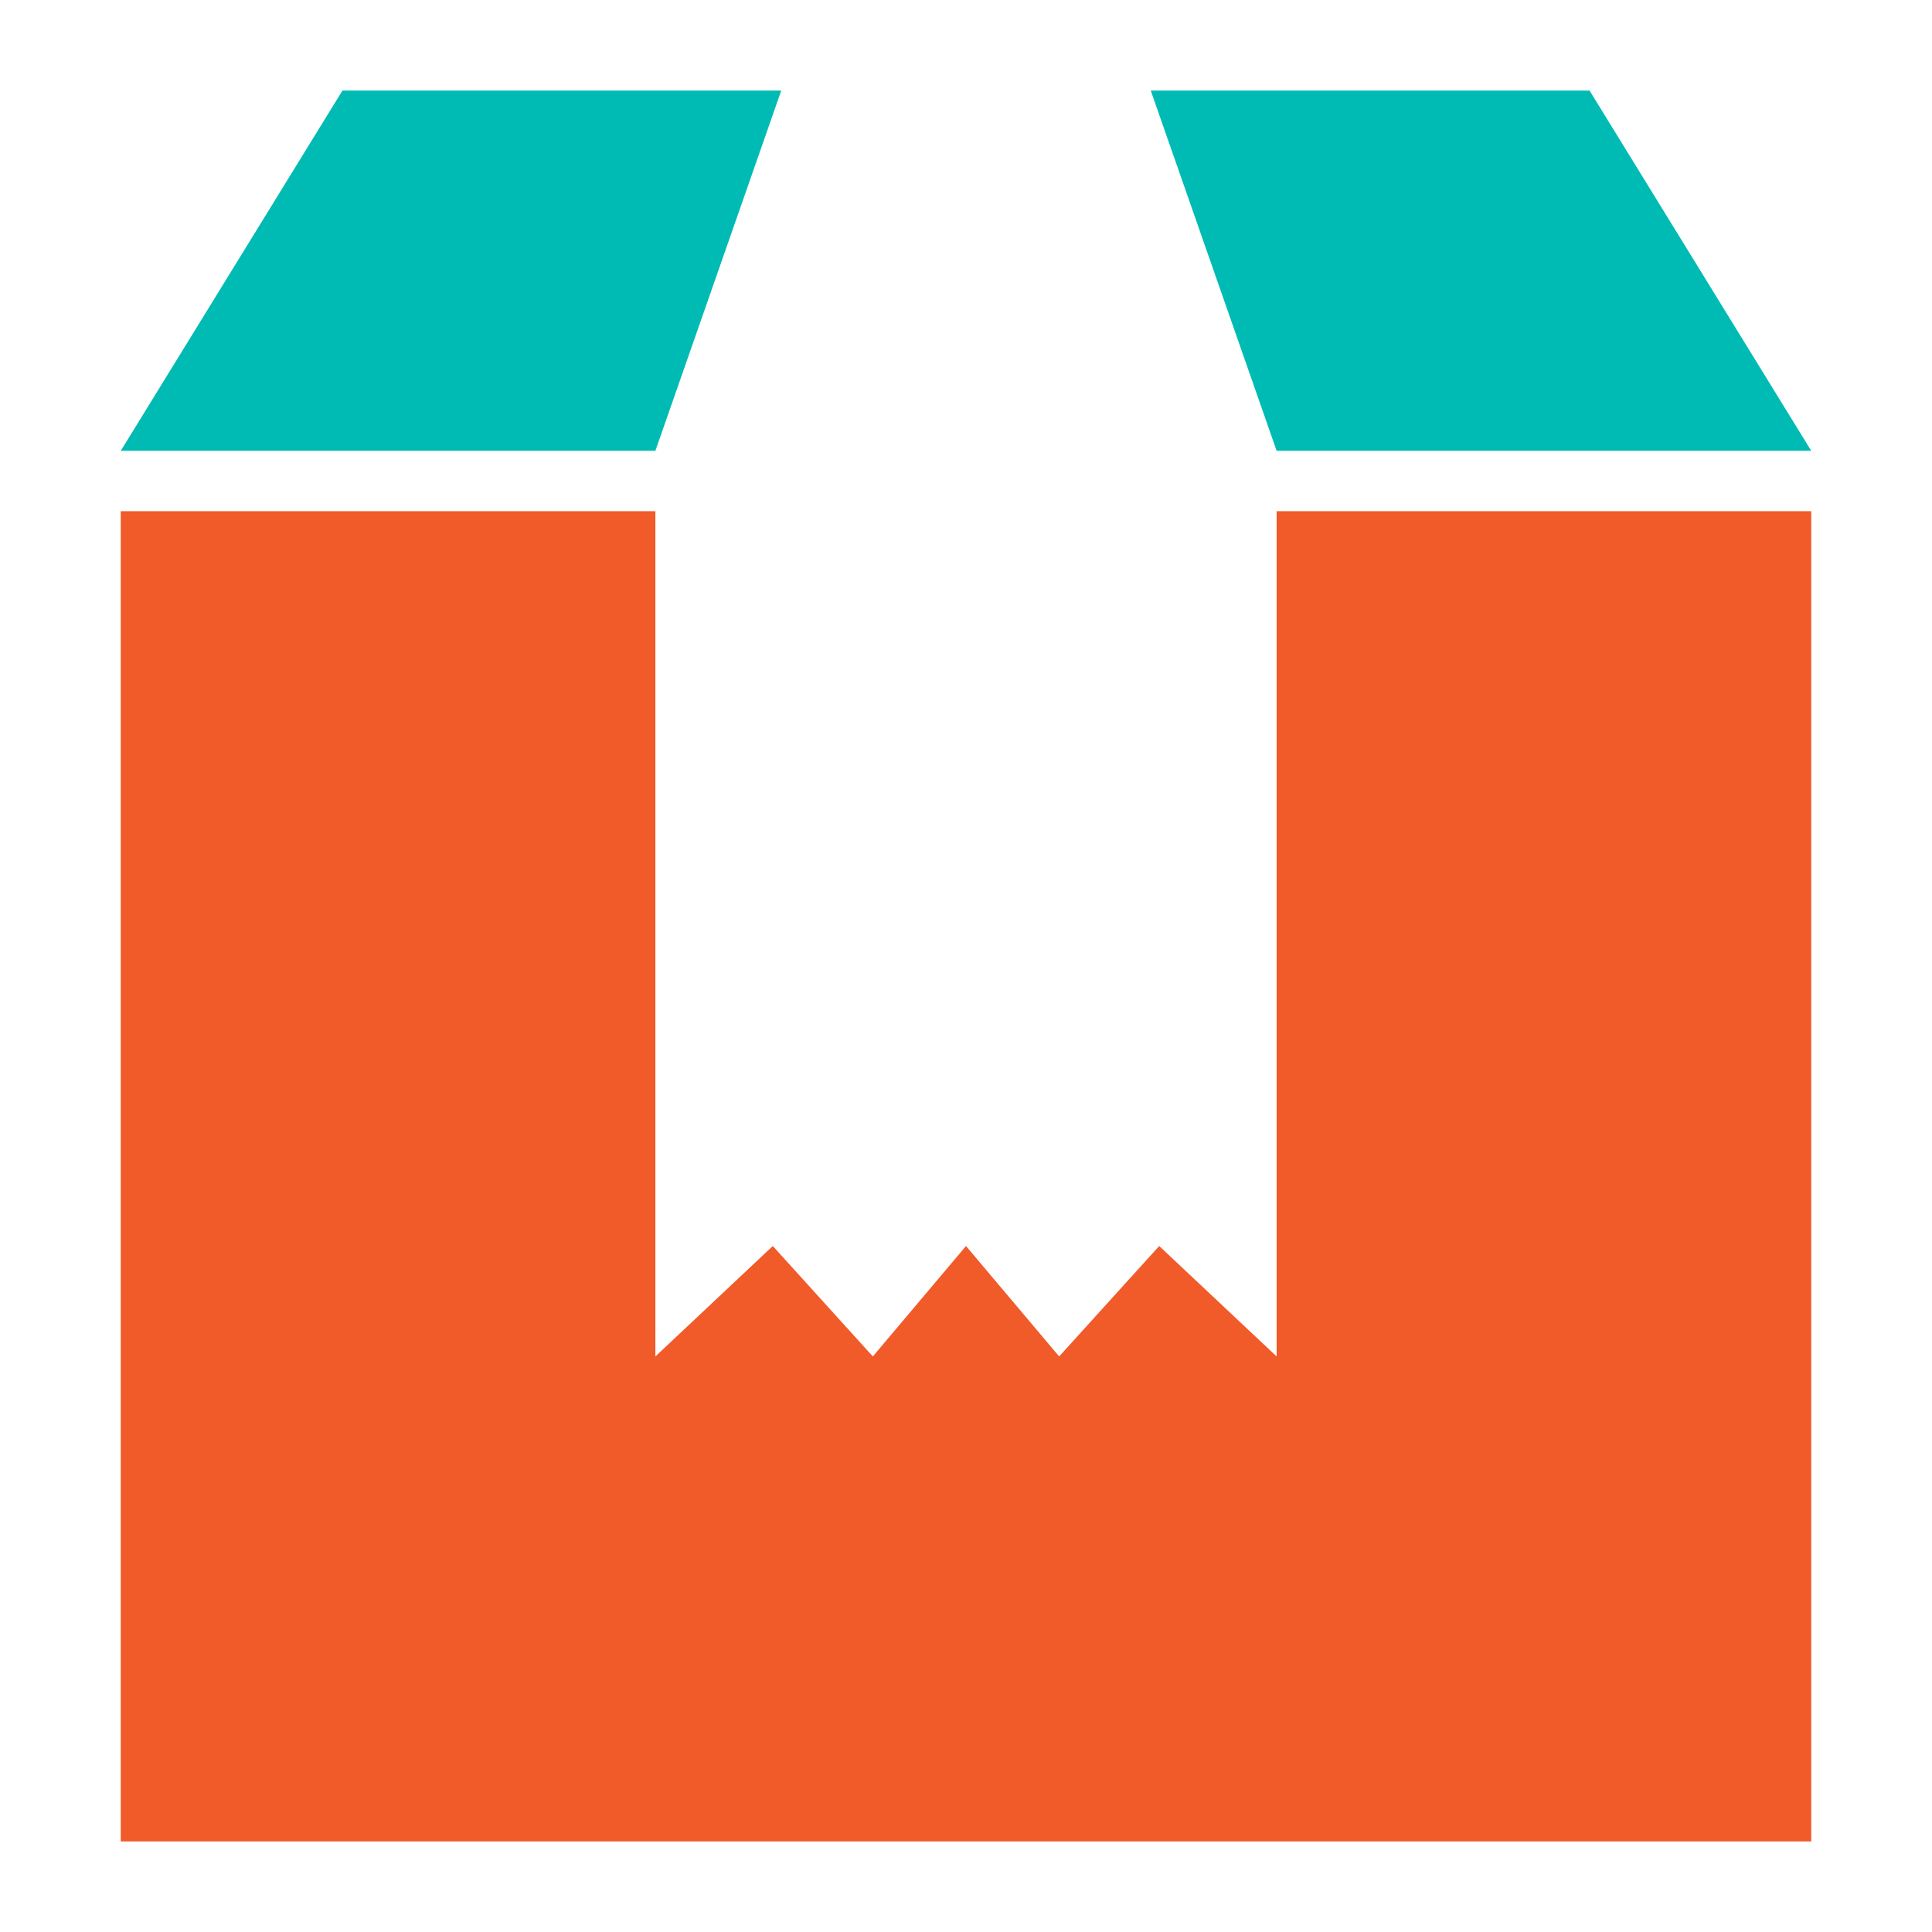 <?xml version="1.0" ?>

<svg width="800px" height="800px" viewBox="0 0 32 32" id="Layer_1" version="1.1" xml:space="preserve" xmlns="http://www.w3.org/2000/svg" xmlns:xlink="http://www.w3.org/1999/xlink">
<style type="text/css">
	.st0{fill:#00BBB4;}
	.st1{fill:#1B75BC;}
	.st2{fill:#F15A29;}
</style>
<g>
<polygon class="st2" points="21.145,8.467 21.145,22.467 19.2,20.638 17.543,22.467    16,20.638 14.457,22.467 12.8,20.638 10.855,22.467 10.855,8.467 2,8.467 2,30.5    30,30.5 30,8.467  "/>
<polygon class="st0" points="5.672,1.5 2,7.467 10.855,7.467 12.94,1.5  "/>
<polygon class="st0" points="26.328,1.5 19.06,1.5 21.145,7.467 30,7.467  "/>
</g>
</svg>